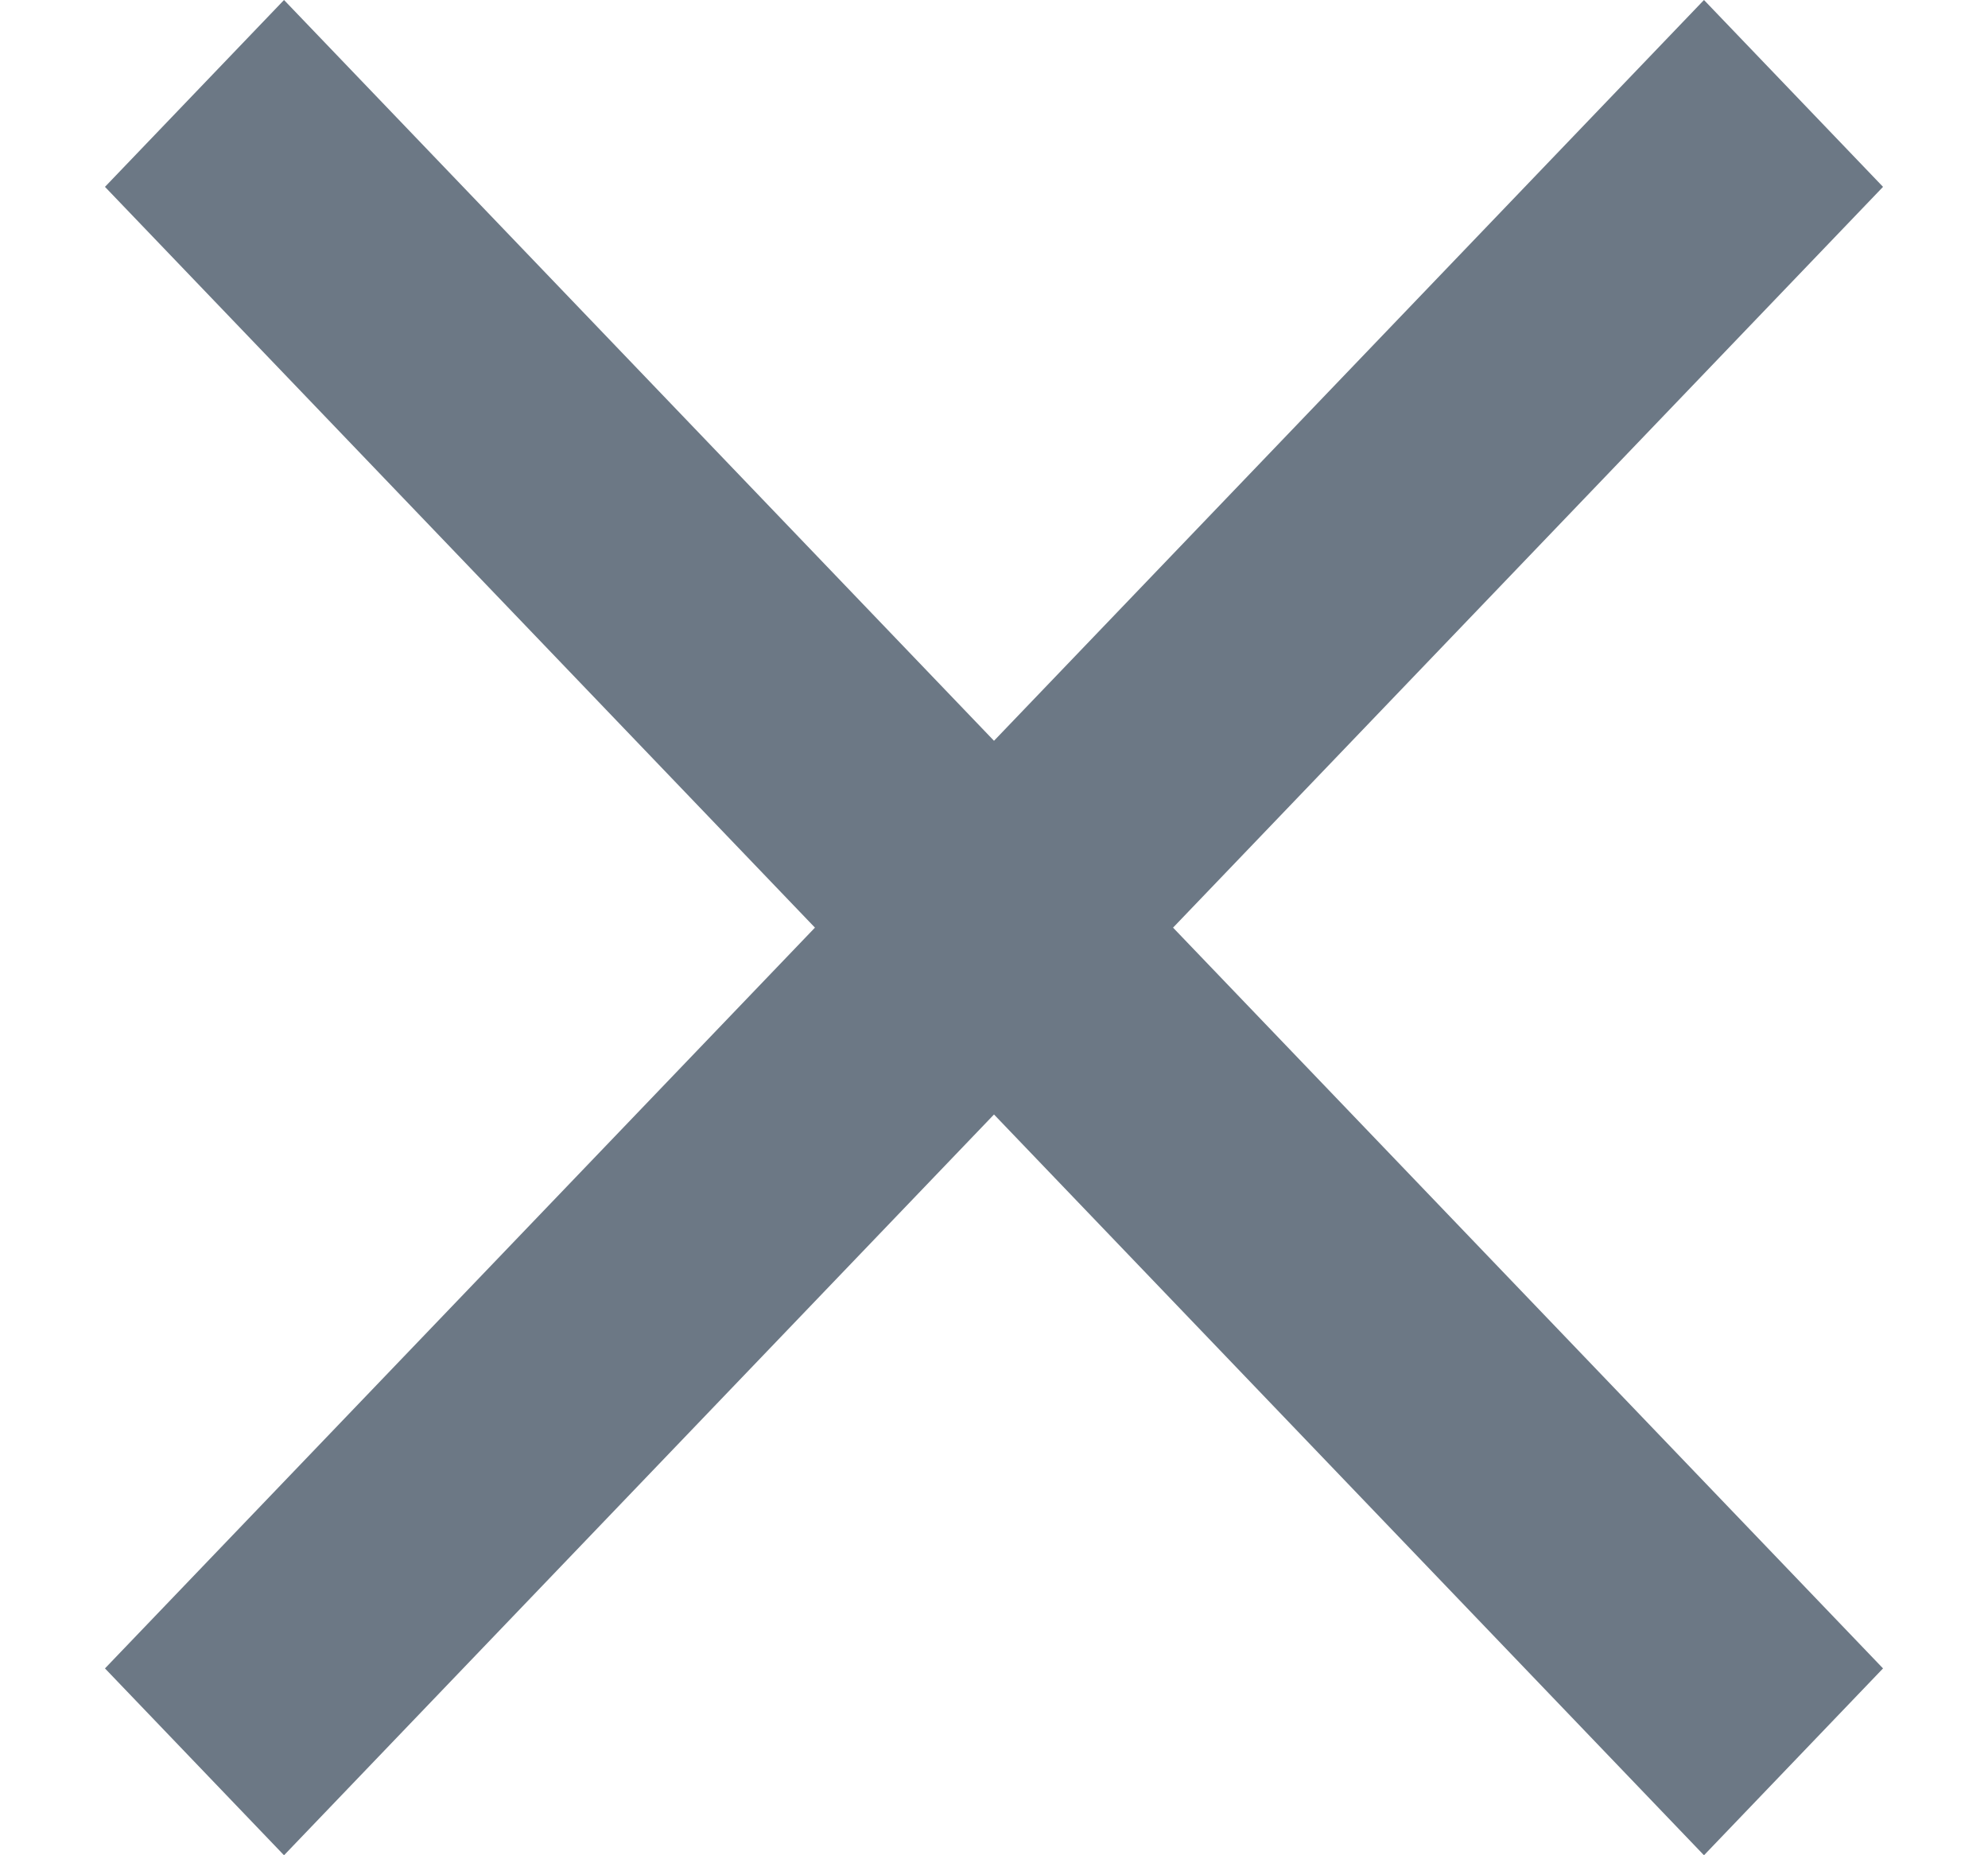 <svg width="15" height="14" viewBox="0 0 15 14" fill="none" xmlns="http://www.w3.org/2000/svg">
<path d="M14.208 1.41L12.857 0L7.5 5.59L2.143 0L0.792 1.41L6.149 7L0.792 12.59L2.143 14L7.5 8.41L12.857 14L14.208 12.59L8.851 7L14.208 1.41Z" fill="#6C7885"/>
</svg>
